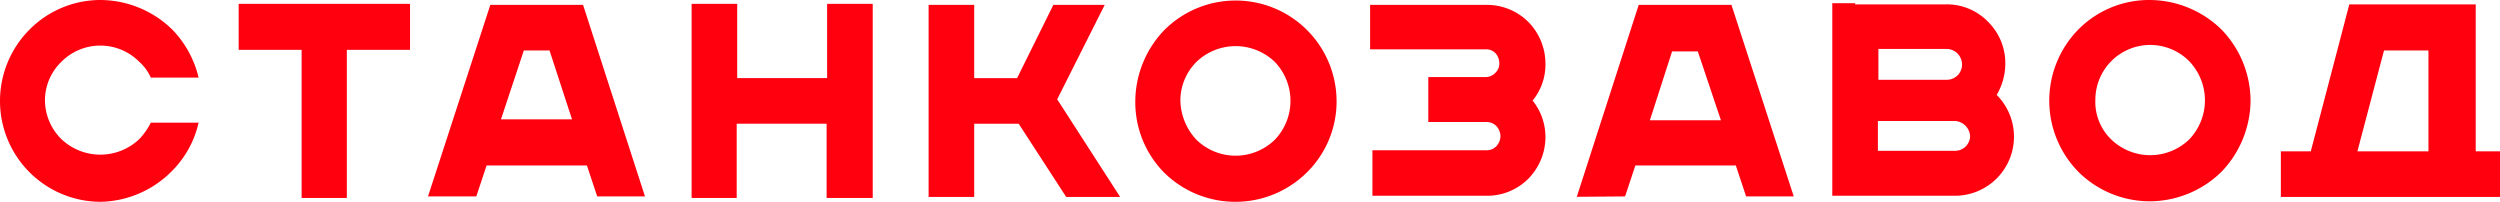 <?xml version="1.0" encoding="UTF-8"?> <svg xmlns="http://www.w3.org/2000/svg" id="Layer_1" data-name="Layer 1" viewBox="0 0 194.62 15.71"><defs><style>.cls-1{fill:#ff000f;}</style></defs><path class="cls-1" d="M164.35,10.85a4.37,4.37,0,0,0,6.08,0,4.4,4.4,0,0,0,0-6.08,4.27,4.27,0,0,0-7.31,3A4.06,4.06,0,0,0,164.35,10.85Zm3,4.82a7.89,7.89,0,0,1-5.54-2.28,7.91,7.91,0,0,1,0-11.11A7.75,7.75,0,0,1,167.35,0a8.05,8.05,0,0,1,5.57,2.28,8,8,0,0,1,2.28,5.53,8.06,8.06,0,0,1-2.28,5.58A8,8,0,0,1,167.35,15.67Z"></path><path class="cls-1" d="M144.42.34h7.09a4.46,4.46,0,0,1,3.25,1.35,4.52,4.52,0,0,1,1.35,3.25,4.86,4.86,0,0,1-.67,2.45,4.6,4.6,0,0,1-3.25,7.85h-9.55V.25h1.78Zm1.77,5.87h5.36A1.18,1.18,0,0,0,152.74,5a1.21,1.21,0,0,0-1.19-1.19h-5.32V6.21Zm6,3.21h-6v2.32h6a1.17,1.17,0,0,0,1.18-1.14A1.26,1.26,0,0,0,152.23,9.42Z"></path><path class="cls-1" d="M132.17,4h-2l-1.73,5.36h5.53Zm-9.42,11.32L127.57.38h7.22l4.85,14.91h-3.71l-.8-2.41h-7.82l-.8,2.41Z"></path><path class="cls-1" d="M93.15,10.89a4.37,4.37,0,0,0,6.08,0,4.37,4.37,0,0,0,0-6.08,4.4,4.4,0,0,0-6.08,0,4.26,4.26,0,0,0-1.26,3A4.58,4.58,0,0,0,93.15,10.89Zm3,4.82a7.88,7.88,0,0,1-5.53-2.28A7.79,7.79,0,0,1,88.38,7.9a8.06,8.06,0,0,1,2.28-5.58,7.86,7.86,0,0,1,11.07,0,7.85,7.85,0,0,1,2.32,5.58,7.75,7.75,0,0,1-2.32,5.53A7.89,7.89,0,0,1,96.19,15.71Z"></path><path class="cls-1" d="M75.84.38v5.7h3.34L82,.38h4L82.3,7.73l4.9,7.6H83L79.3,9.63H75.84v5.7H72.29V.38Z"></path><path class="cls-1" d="M67.94.3V15.41H64.35V9.63h-7v5.78H53.84V.3h3.55V6.08h7V.3Z"></path><path class="cls-1" d="M27,3.88V15.41H23.48V3.88h-4.9V.3H31.92V3.88Z"></path><path class="cls-1" d="M7.81,15.71A7.85,7.85,0,0,1,0,7.85,7.88,7.88,0,0,1,2.28,2.32,7.79,7.79,0,0,1,7.81,0a8.06,8.06,0,0,1,5.58,2.28,8,8,0,0,1,2.07,3.76H11.74a3.59,3.59,0,0,0-.89-1.22,4.27,4.27,0,0,0-6.08,0,4.17,4.17,0,0,0-1.27,3,4.27,4.27,0,0,0,1.27,3,4.4,4.4,0,0,0,6.08,0,5.29,5.29,0,0,0,.89-1.27h3.72a7.74,7.74,0,0,1-2.07,3.76A8,8,0,0,1,7.81,15.71Z"></path><path class="cls-1" d="M189.09,3.93h-3.5l-2.07,7.85h5.53V3.93Zm5.53,11.4H177.56V11.78h2.33l3-11.44h9.84V11.78h1.94Z"></path><path class="cls-1" d="M113.13,6h2.53a1.05,1.05,0,0,0,.76-.34,1,1,0,0,0,.3-.76,1.2,1.2,0,0,0-.3-.76,1,1,0,0,0-.76-.3h-9V.38h9.08A4.56,4.56,0,0,1,119,1.73,4.64,4.64,0,0,1,120.31,5a4.42,4.42,0,0,1-1,2.83,4.52,4.52,0,0,1,1,2.83A4.63,4.63,0,0,1,119,13.89a4.52,4.52,0,0,1-3.25,1.35h-8.91V11.7h8.91a1.05,1.05,0,0,0,.76-.34,1.22,1.22,0,0,0,.3-.76,1.2,1.2,0,0,0-.3-.76,1.05,1.05,0,0,0-.76-.34h-4.56V6h2Z"></path><path class="cls-1" d="M42.78,3.93h-2L39,9.29h5.53ZM33.32,15.29,38.17.38h7.22l4.82,14.91H46.49l-.8-2.41H37.88l-.8,2.41Z"></path></svg> 